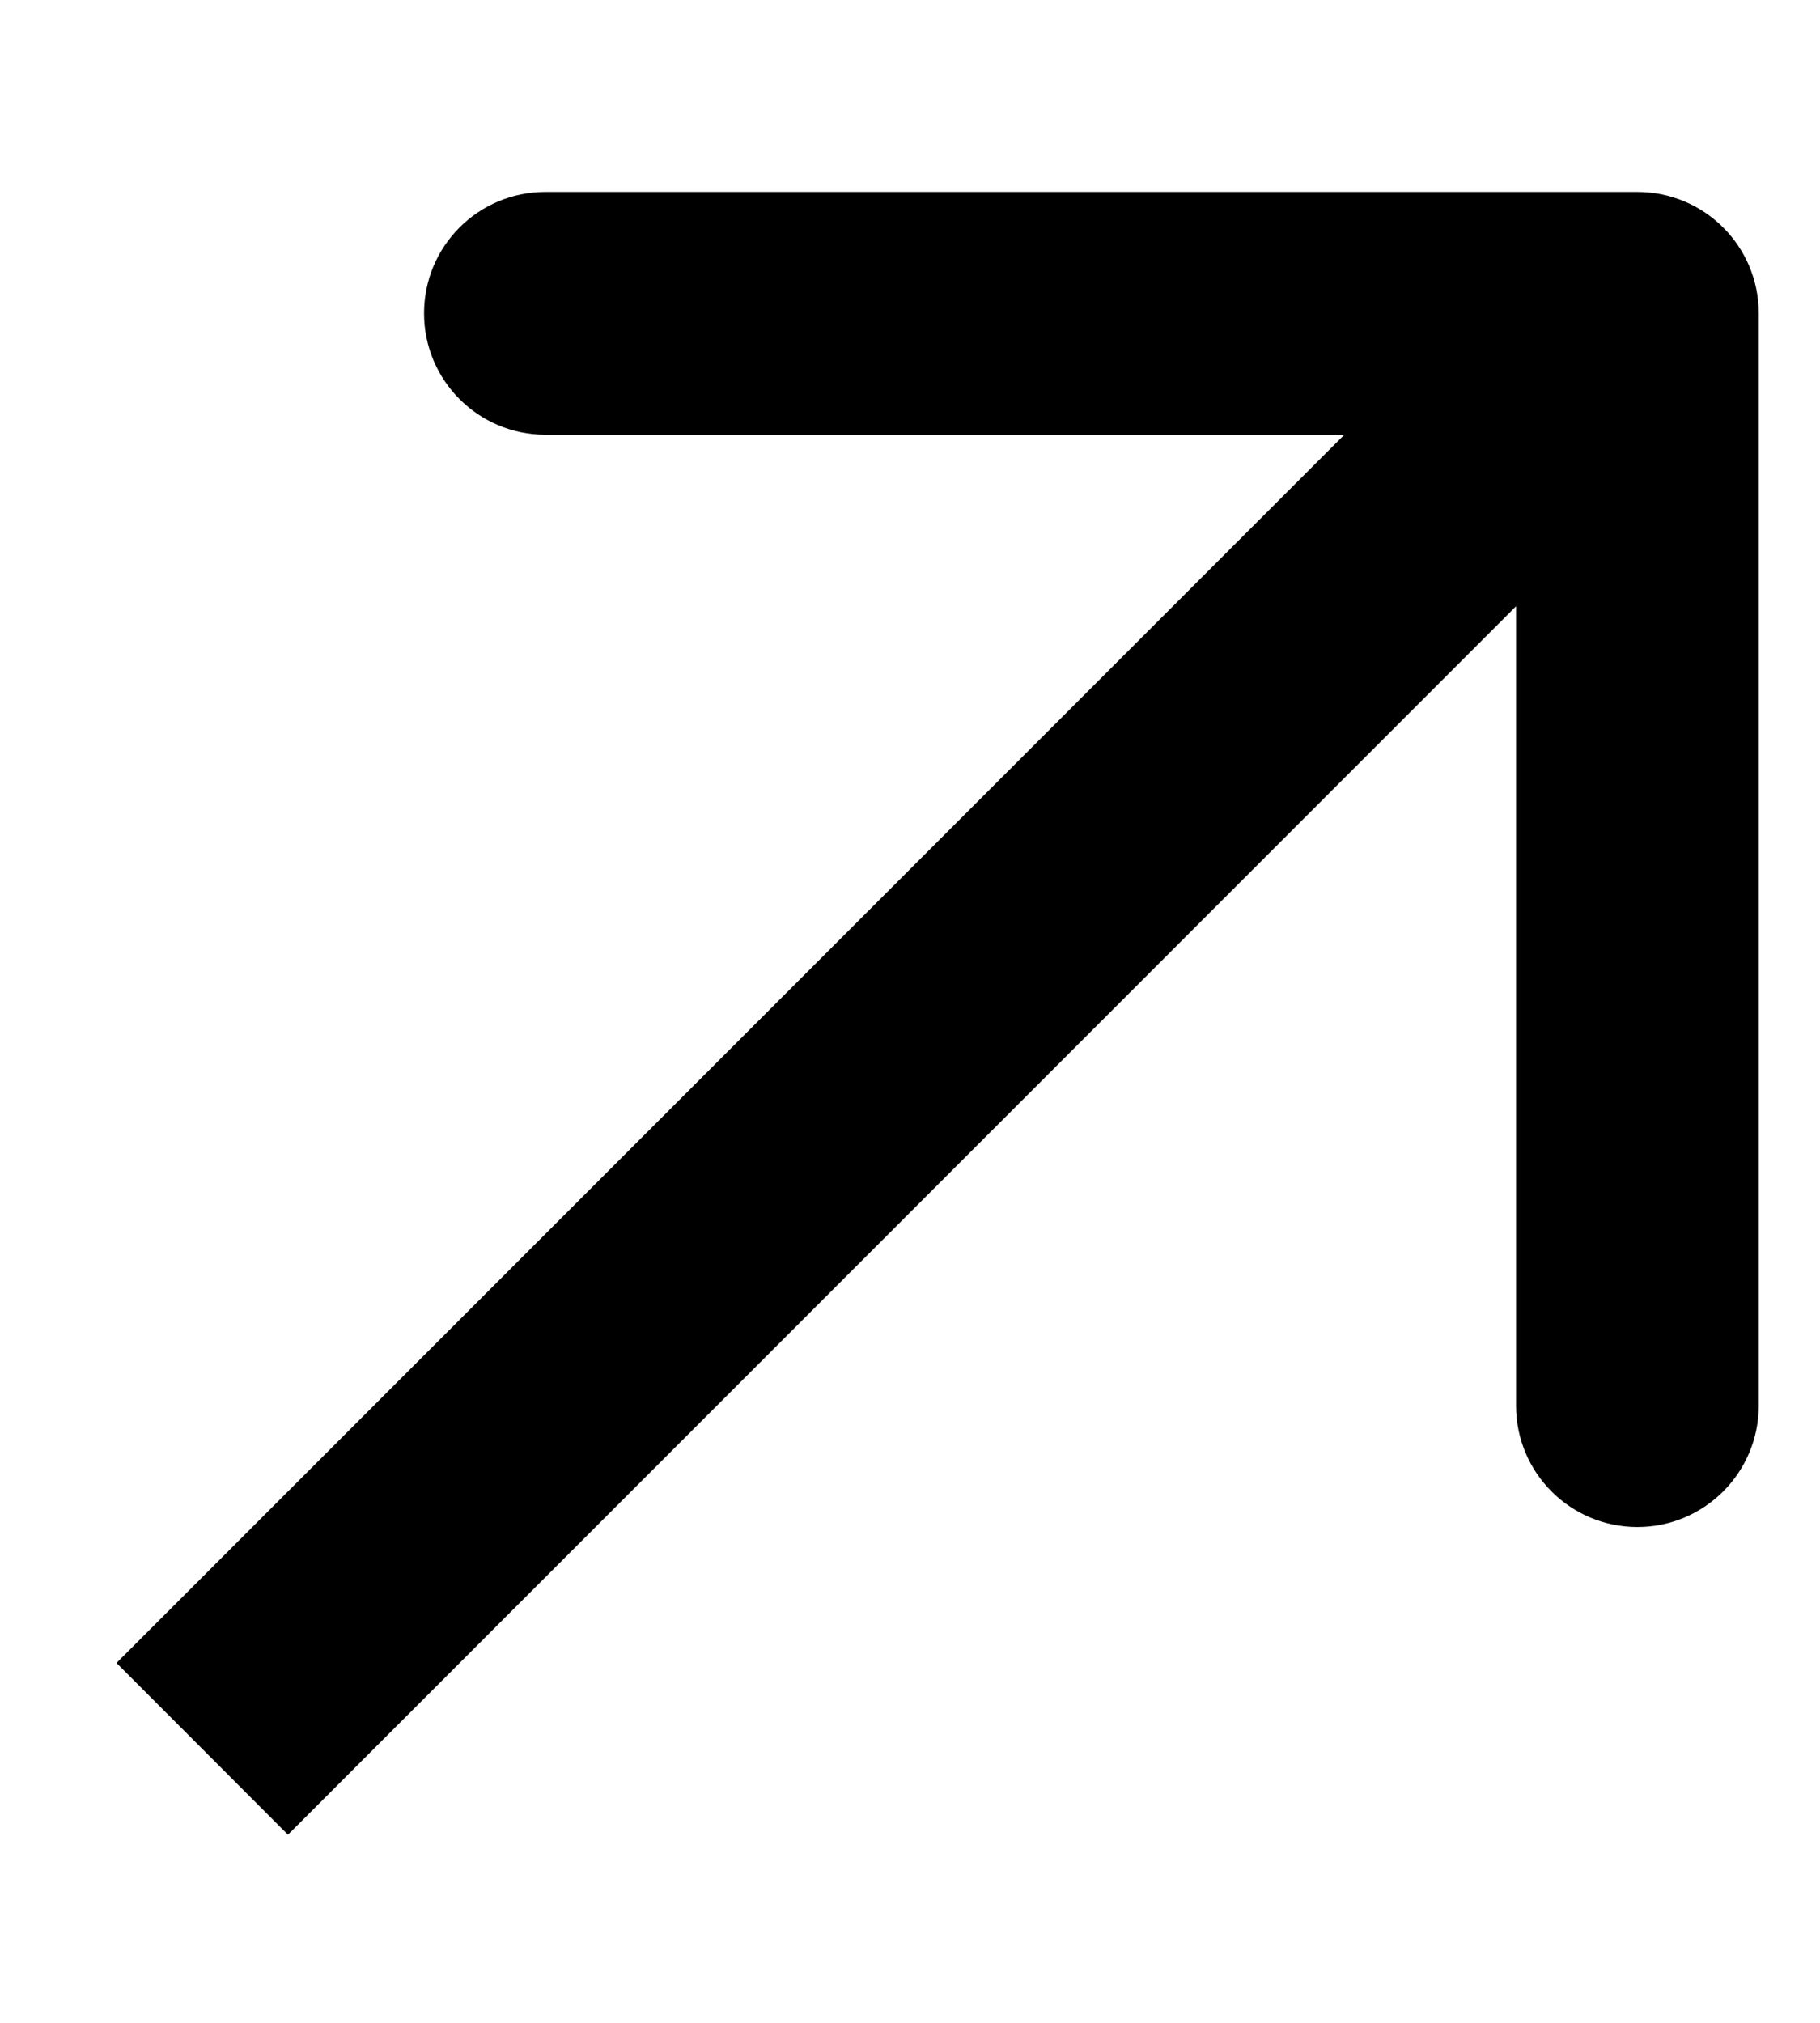 <svg width="9" height="10" viewBox="0 0 9 10" fill="none" xmlns="http://www.w3.org/2000/svg">
<path d="M8.697 1.549C8.697 1.217 8.428 0.949 8.097 0.949L2.697 0.949C2.365 0.949 2.097 1.217 2.097 1.549C2.097 1.88 2.365 2.149 2.697 2.149L7.497 2.149L7.497 6.949C7.497 7.28 7.765 7.549 8.097 7.549C8.428 7.549 8.697 7.28 8.697 6.949L8.697 1.549ZM1.424 9.07L8.521 1.973L7.673 1.124L0.576 8.221L1.424 9.07Z" fill="black"/>
</svg>
